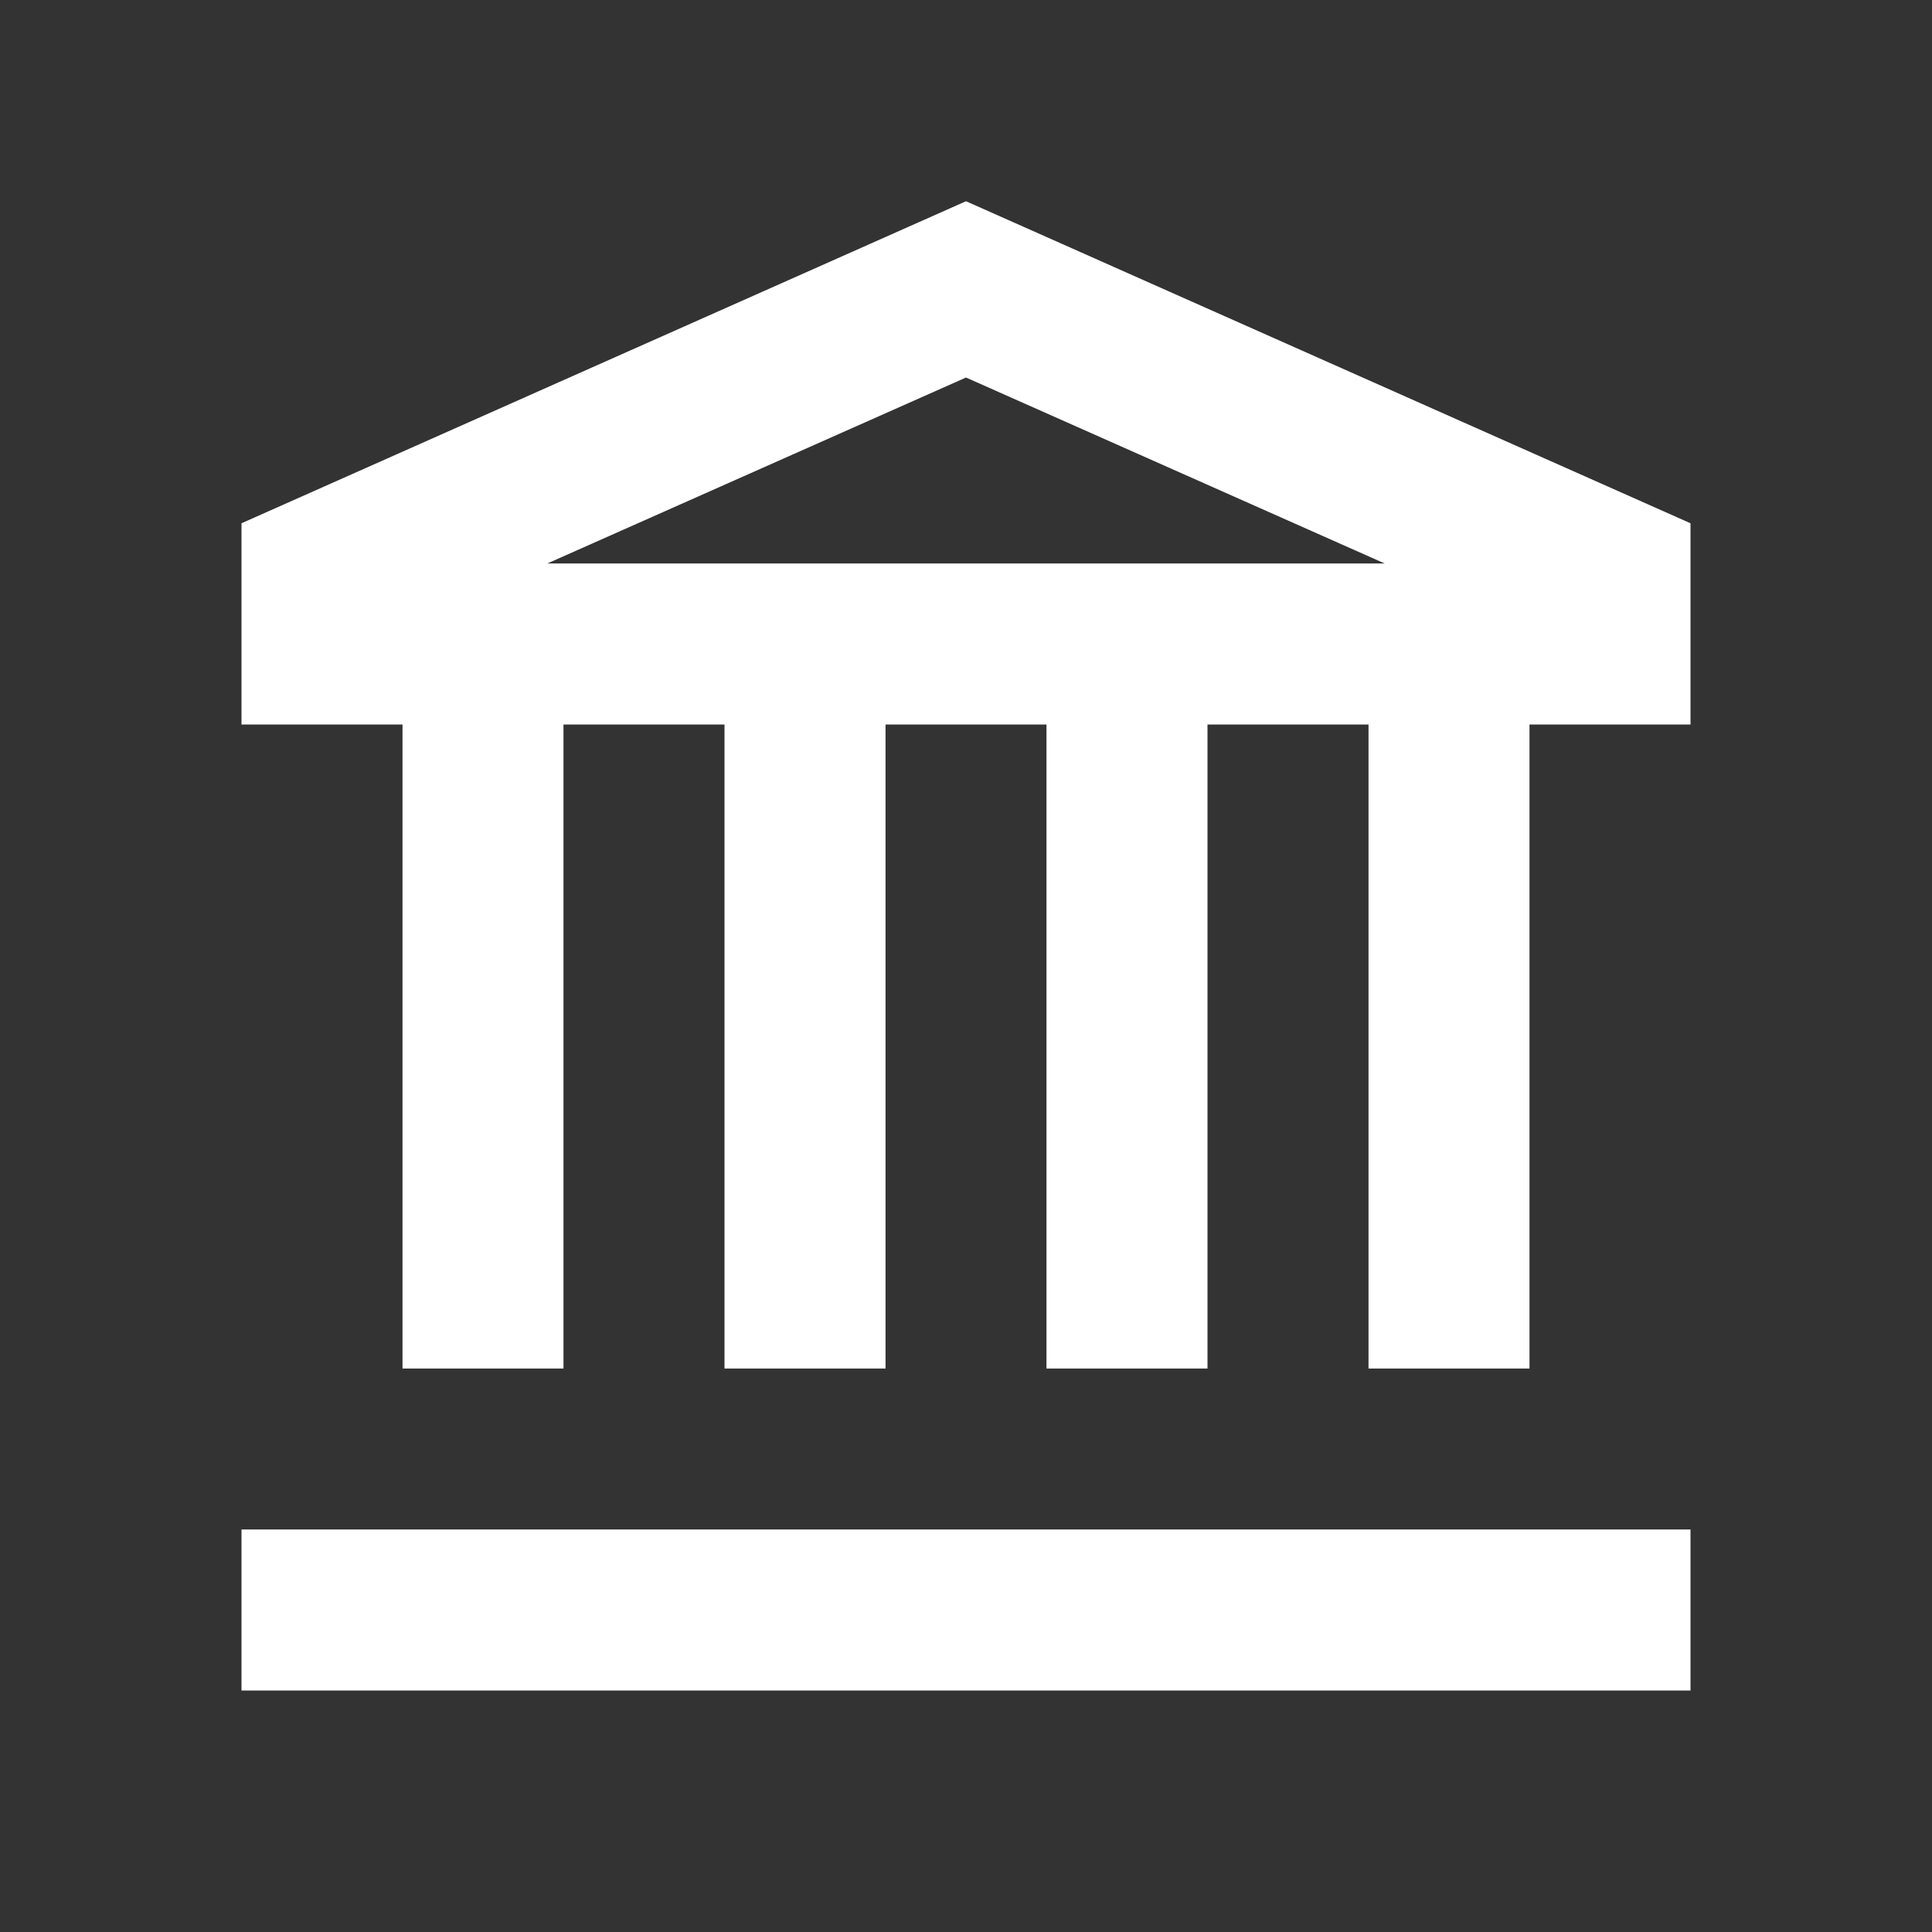 <svg width="32" height="32" viewBox="0 0 32 32" fill="none" xmlns="http://www.w3.org/2000/svg">
<rect x="0" y="0" width="32" height="32" fill="#333333" stroke="none"/>
<path d="M16 3.333L4 8.667V12H6.667V22.667H9.333V12H12V22.667H14.667V12H17.333V22.667H20V12H22.667V22.667H25.333V12H28V8.667L16 3.333ZM16 6.253L22.935 9.333H9.065L16 6.253ZM4 25.333V28H28V25.333H4Z" fill="white"/>
</svg>
